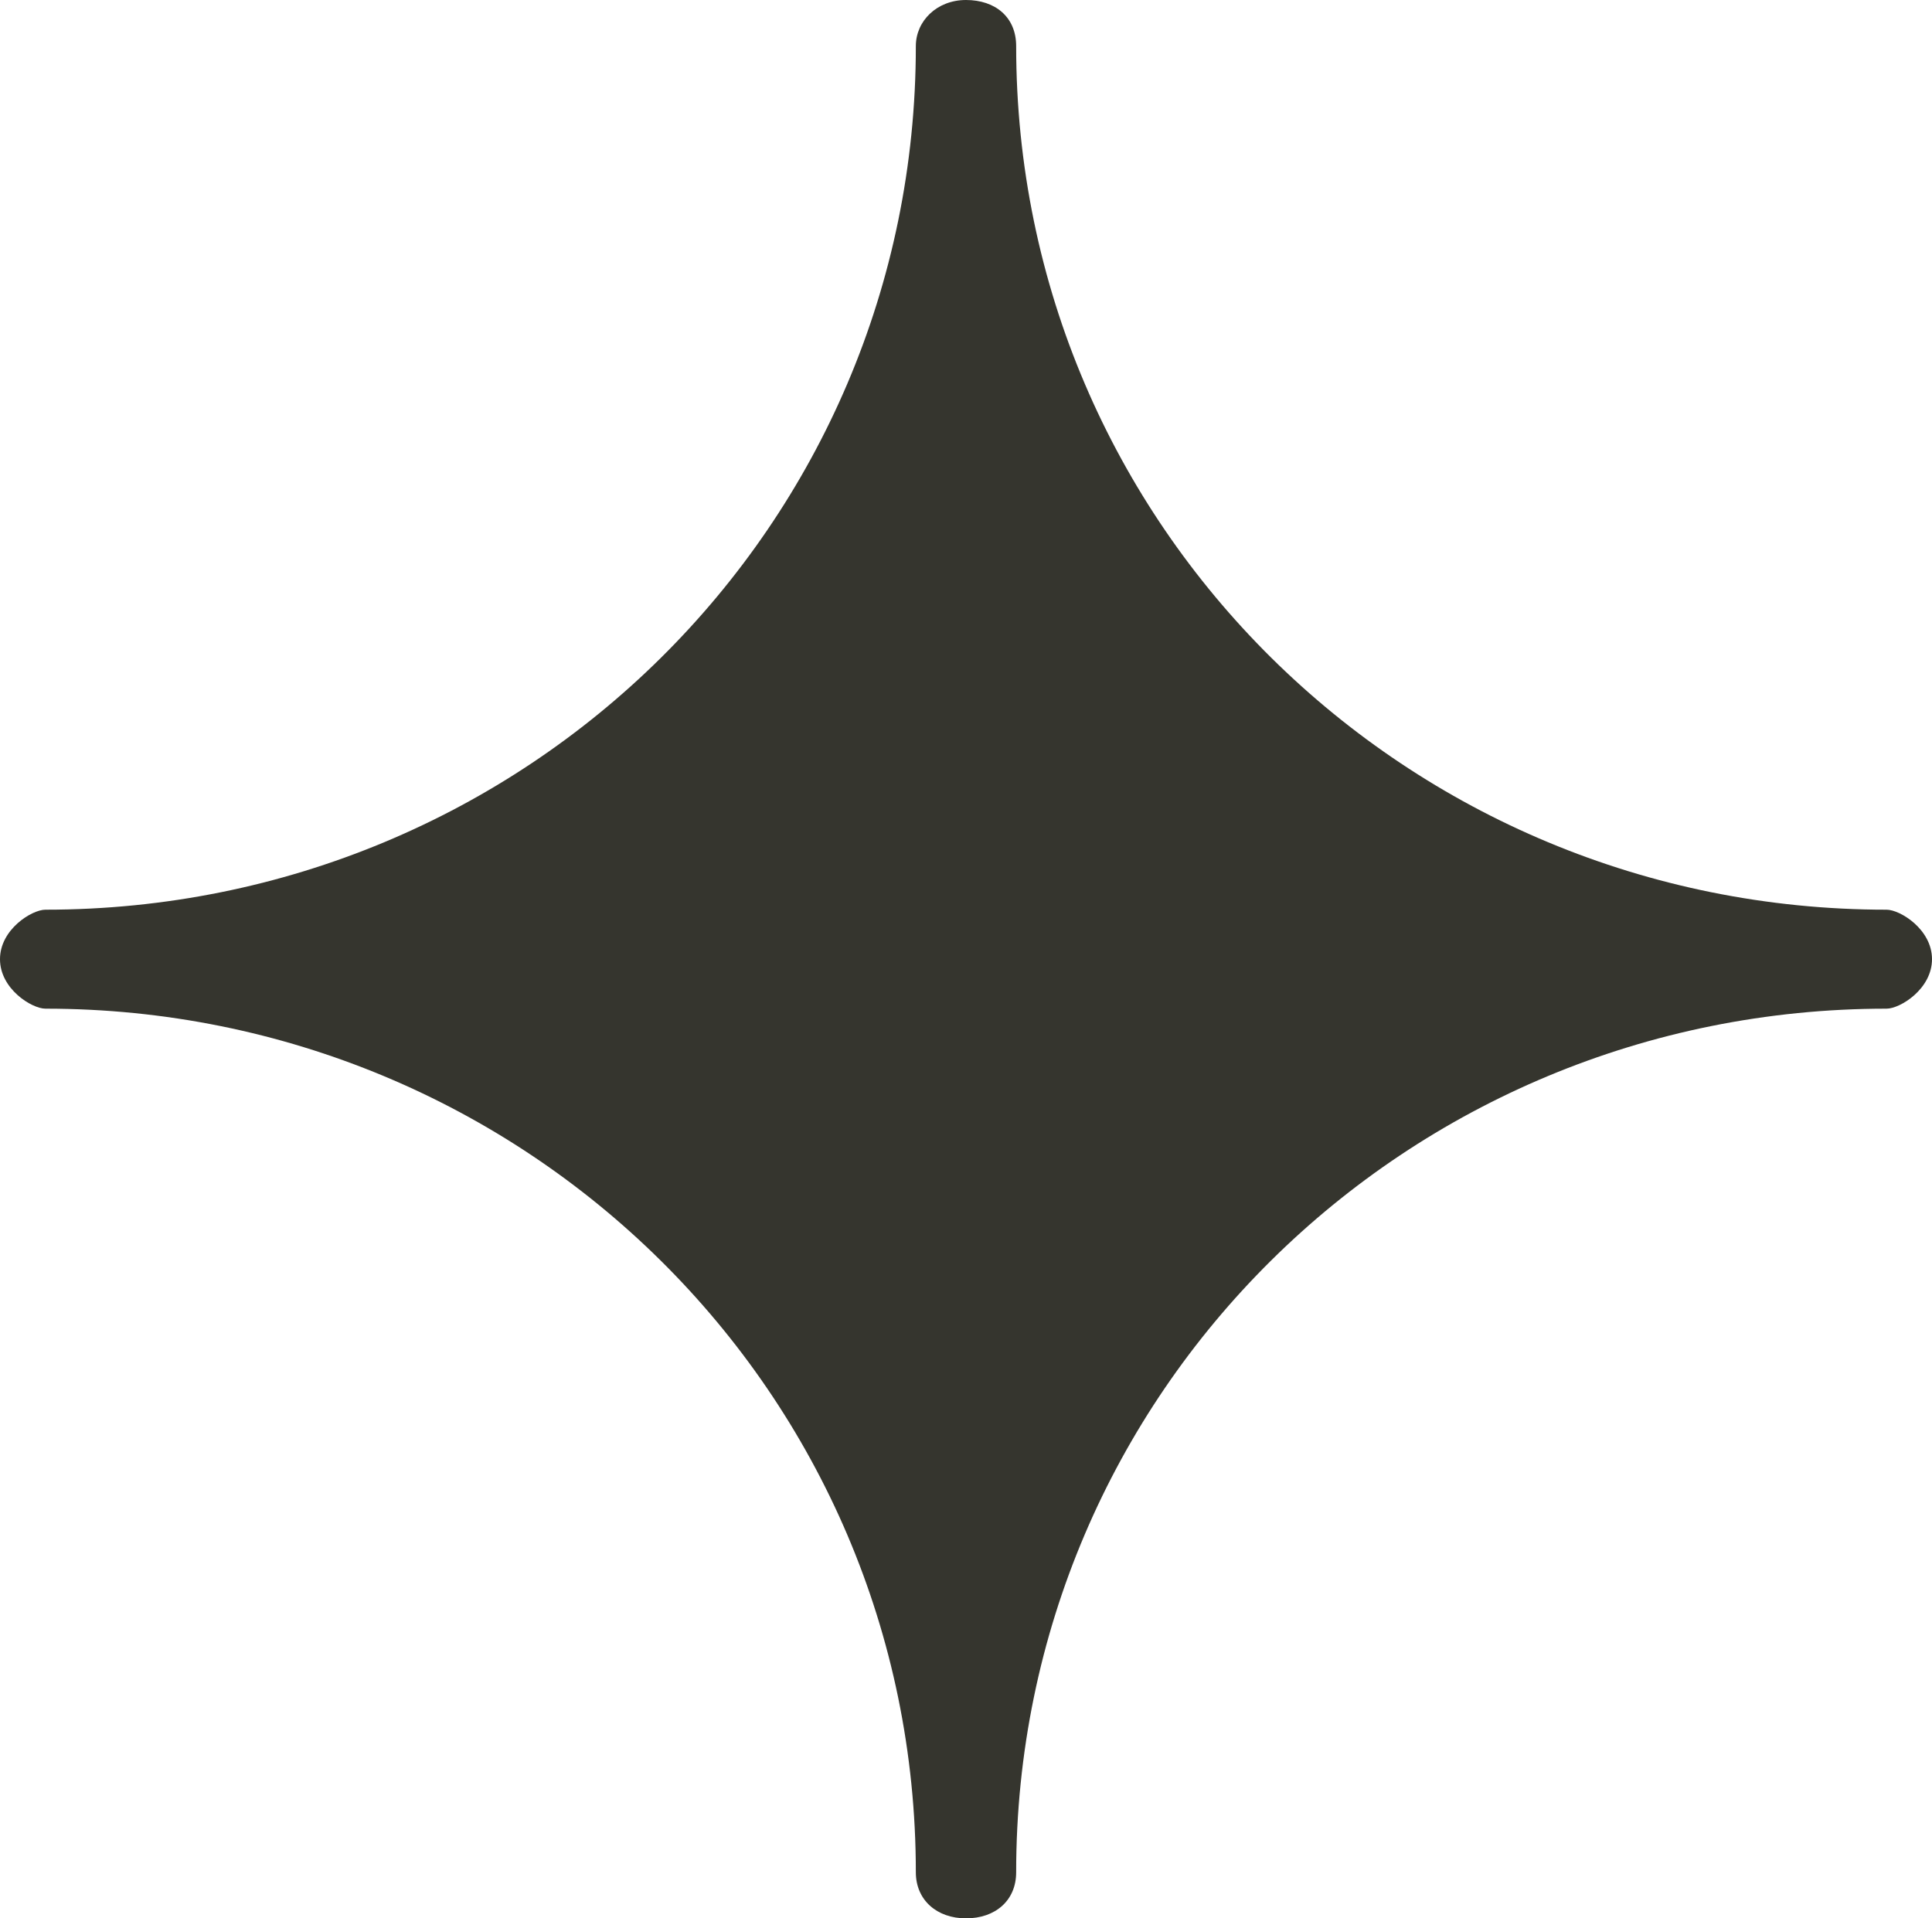<?xml version="1.0" encoding="UTF-8"?><svg id="animation" xmlns="http://www.w3.org/2000/svg" viewBox="0 0 28.5 28.3"><path d="M14.99,27.62c0,.42-.31.68-.74.68s-.74-.27-.74-.68c0-7.08-5.76-12.74-12.84-12.74-.2,0-.67-.29-.67-.73h0c0-.44.47-.73.67-.73,7.09,0,12.84-5.66,12.84-12.74,0-.37.31-.68.74-.68s.74.25.74.68c0,7.08,5.76,12.74,12.84,12.74.2,0,.67.29.67.73h0c0,.44-.47.73-.67.73-7.09,0-12.84,5.66-12.84,12.74Z" style="fill:#35352e;"/></svg>
